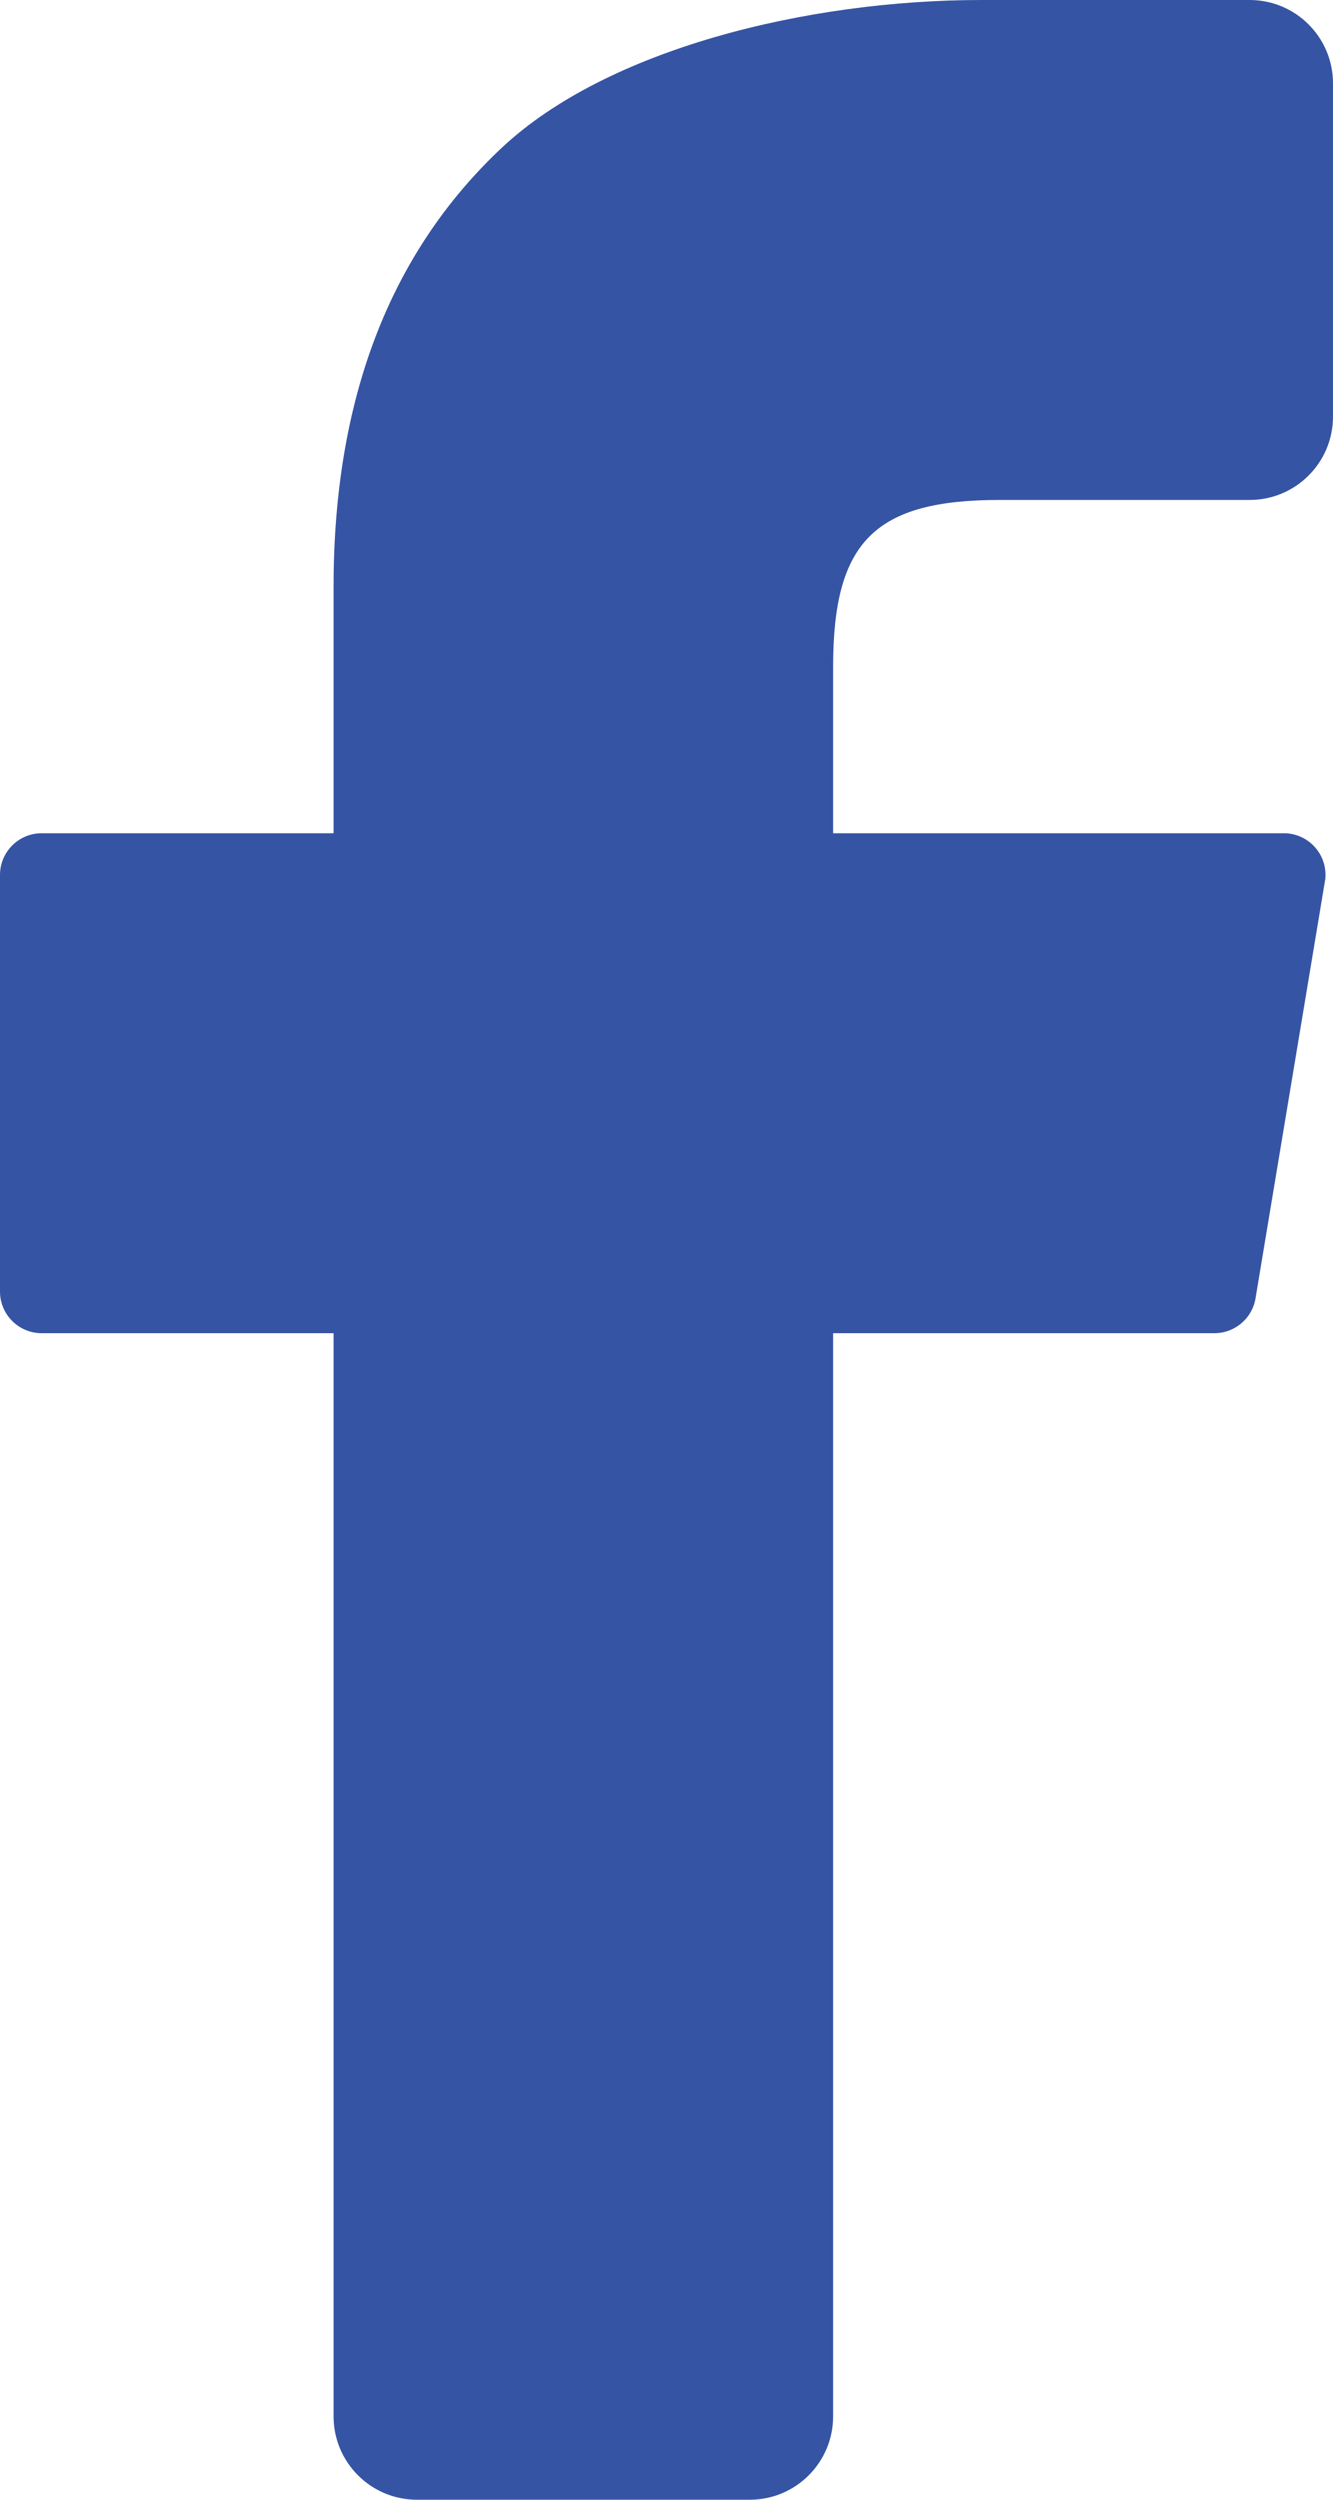 <?xml version="1.0" encoding="UTF-8"?>
<svg width="8px" height="15px" viewBox="0 0 8 15" version="1.1" xmlns="http://www.w3.org/2000/svg" xmlns:xlink="http://www.w3.org/1999/xlink">
    <title>ic cloudy sun copy</title>
    <defs>
        <path d="M4.5,15 L2.502,15 C2.226,15 2.002,14.776 2.002,14.5 L2.002,8 L2.002,8 L0.25,8 C0.112,8 5.0743624e-16,7.888 0,7.75 L0,5.25 C-1.69088438e-17,5.112 0.112,5 0.25,5 L2.002,5 L2.002,5 L2.002,3.52 C2.002,2.398 2.338,1.52 3.01,0.888 C3.64,0.296 4.84,0 5.89,0 C6.427,0 6.963,0 7.5,0 C7.776,-1.06237683e-16 8,0.224 8,0.5 L8,2.5 C8,2.776 7.776,3 7.5,3 C7,3 6.5,3 6,3 C5.25,3 5,3.25 5,4 L5,5 L7.705,5 C7.843,5 7.955,5.112 7.955,5.25 C7.955,5.263 7.954,5.277 7.951,5.291 L7.535,7.791 C7.515,7.912 7.41,8 7.288,8 L5,8 L5,8 L5,14.5 C5,14.776 4.776,15 4.5,15 Z" id="path-1"></path>
    </defs>
    <g id="Page-1" stroke="none" stroke-width="1" fill="none" fill-rule="evenodd">
        <g id="style-guide" transform="translate(-1105, -3919)">
            <g id="ic-cloudy-sun-copy" transform="translate(1105, 3919)">
                <mask id="mask-2" fill="white">
                    <use xlink:href="#path-1"></use>
                </mask>
                <use id="fill" fill="#3554A4" fill-rule="nonzero" xlink:href="#path-1"></use>
            </g>
        </g>
    </g>
</svg>